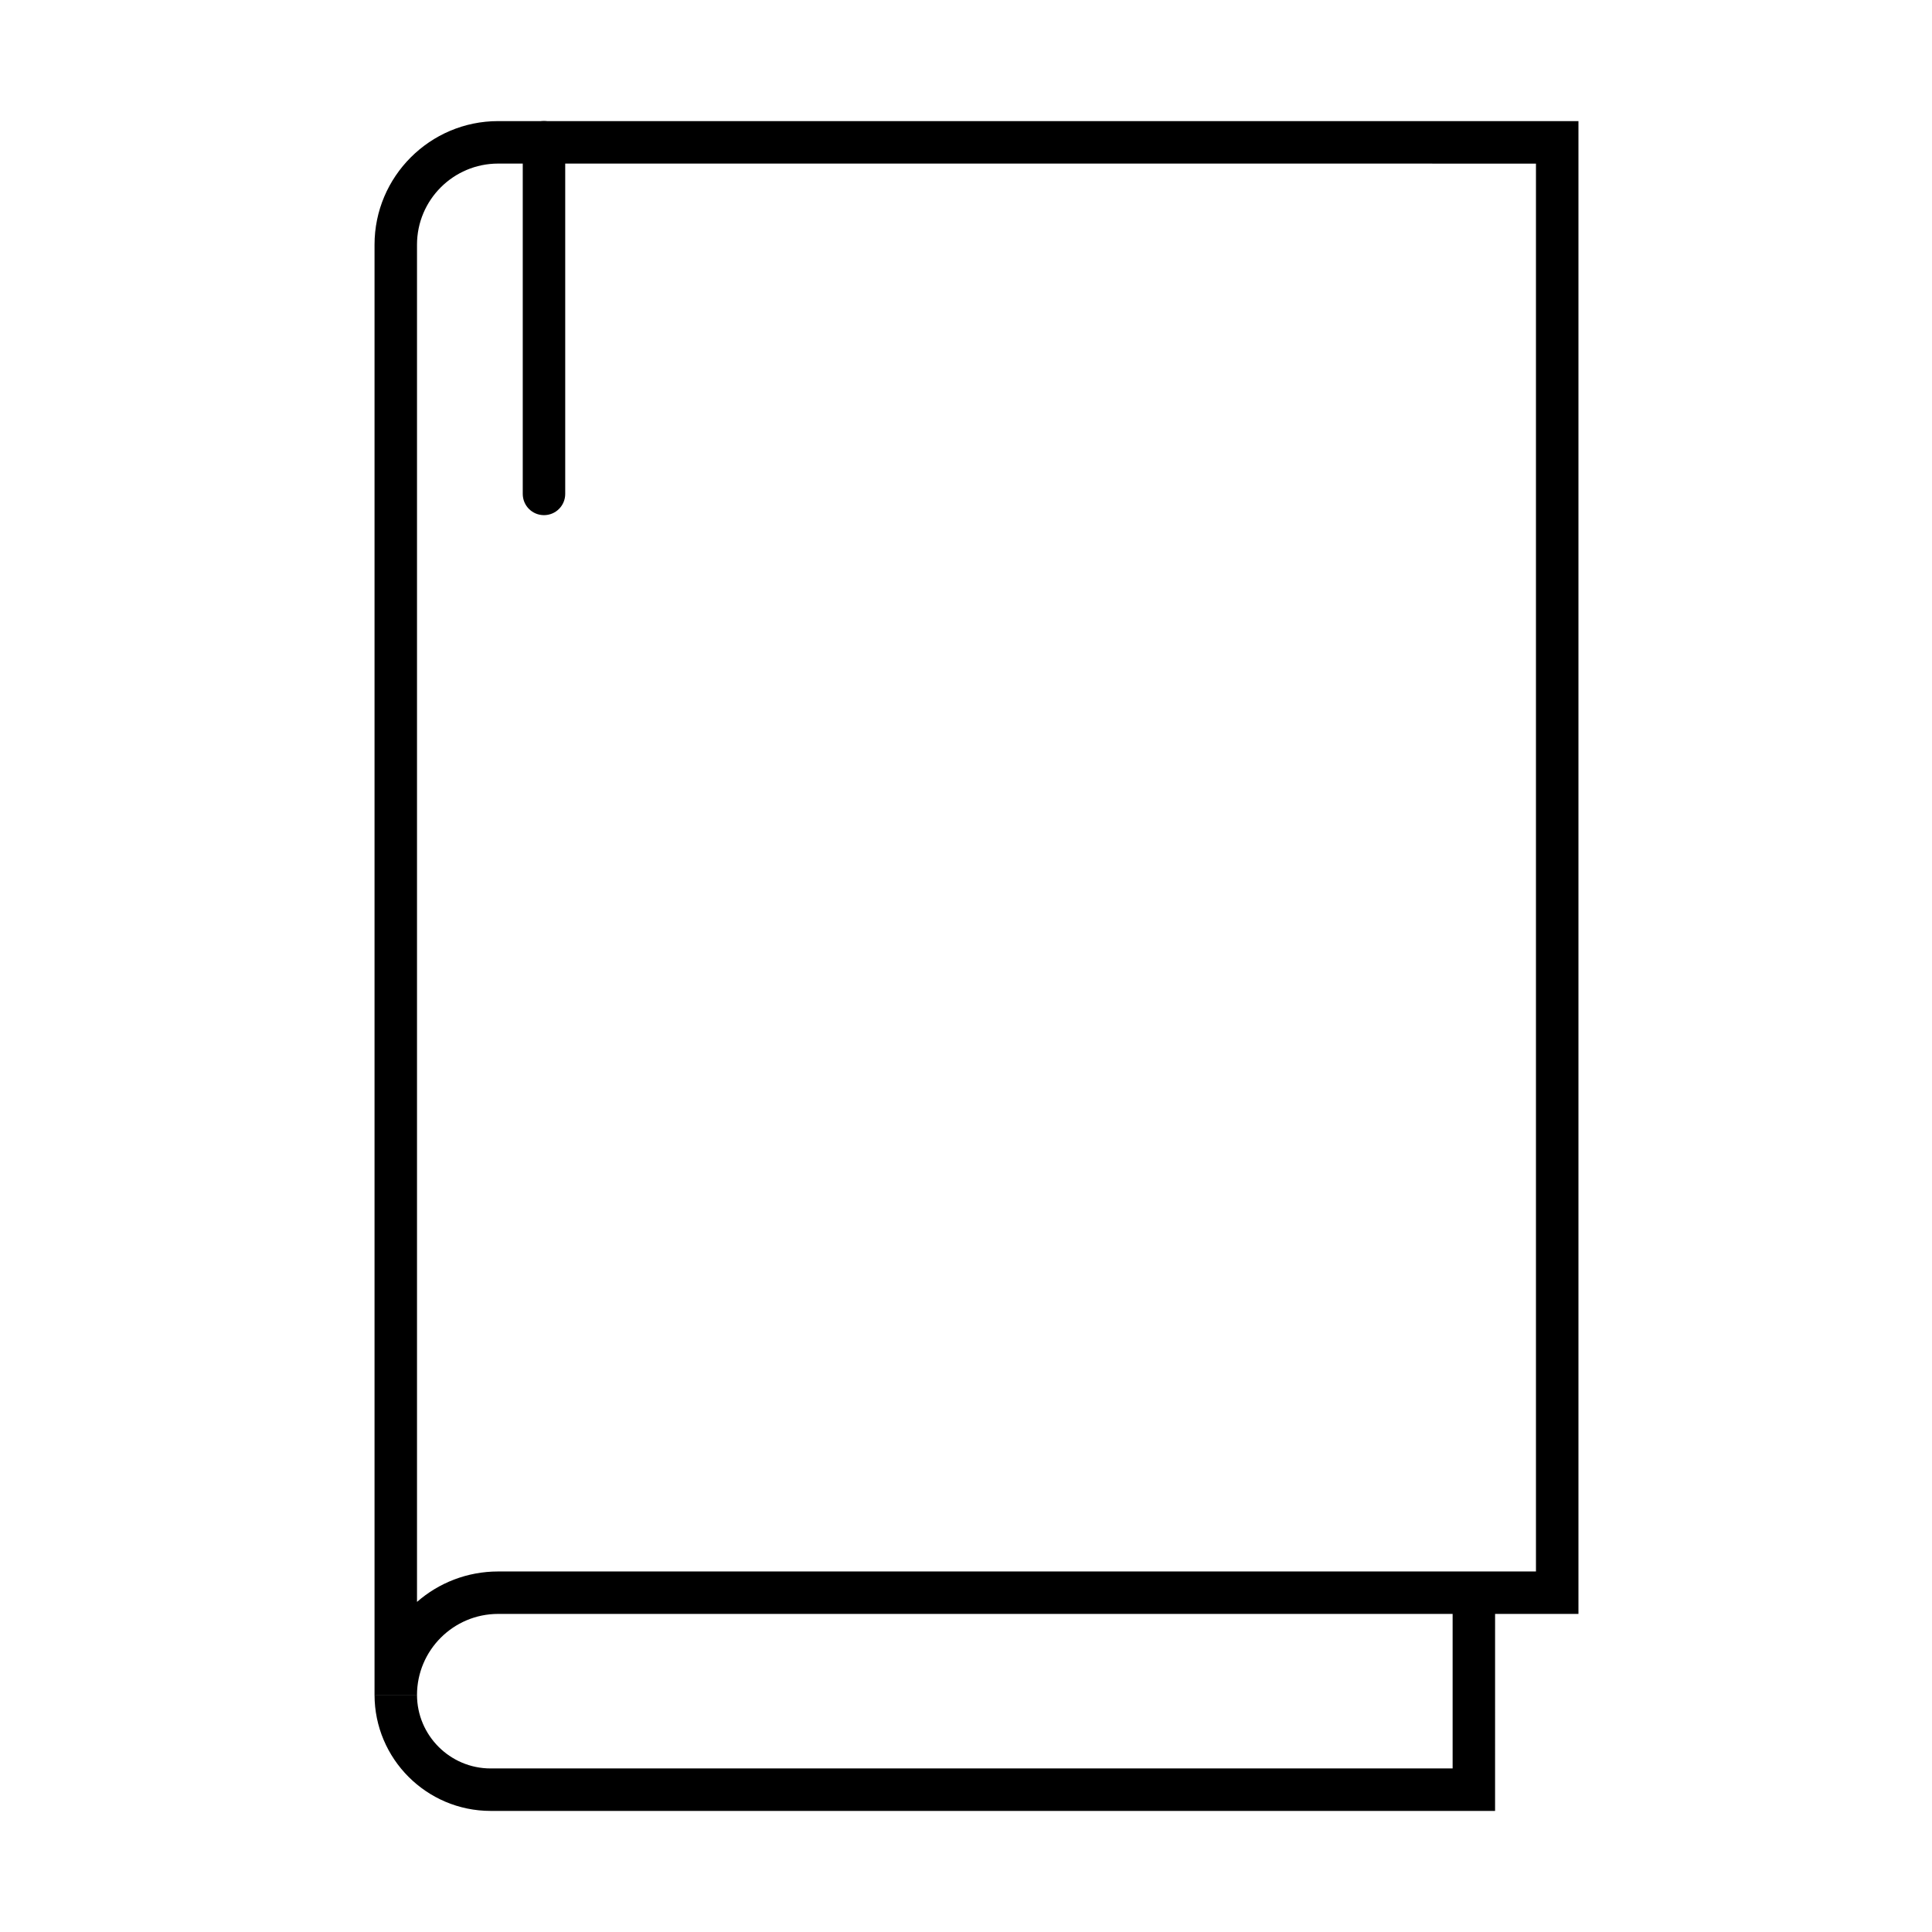 <?xml version="1.0" encoding="UTF-8"?>
<!-- Uploaded to: SVG Repo, www.svgrepo.com, Generator: SVG Repo Mixer Tools -->
<svg fill="#000000" width="800px" height="800px" version="1.1" viewBox="144 144 512 512" xmlns="http://www.w3.org/2000/svg">
 <g>
  <path d="m288.16 280.52c-3.113 0-5.625-2.512-5.625-5.629v-93.18c0-3.113 2.512-5.629 5.625-5.629 3.113 0 5.629 2.516 5.629 5.629v93.18c0 3.117-2.516 5.629-5.629 5.629z"/>
  <path d="m254.51 593.2h-11.254v-384.36c0-18.043 14.703-32.746 32.75-32.746h286.3v395.61h-286.3c-11.855 0-21.496 9.641-21.496 21.496zm21.496-405.85c-11.855 0-21.496 9.641-21.496 21.492v359.68c5.738-5.027 13.281-8.066 21.496-8.066h275.04v-373.1z"/>
  <path d="m540.21 623.91h-266.19c-16.957 0-30.762-13.805-30.762-30.758h11.254c0 10.727 8.738 19.504 19.508 19.504h254.94v-46.59h11.254z"/>
 </g>
</svg>